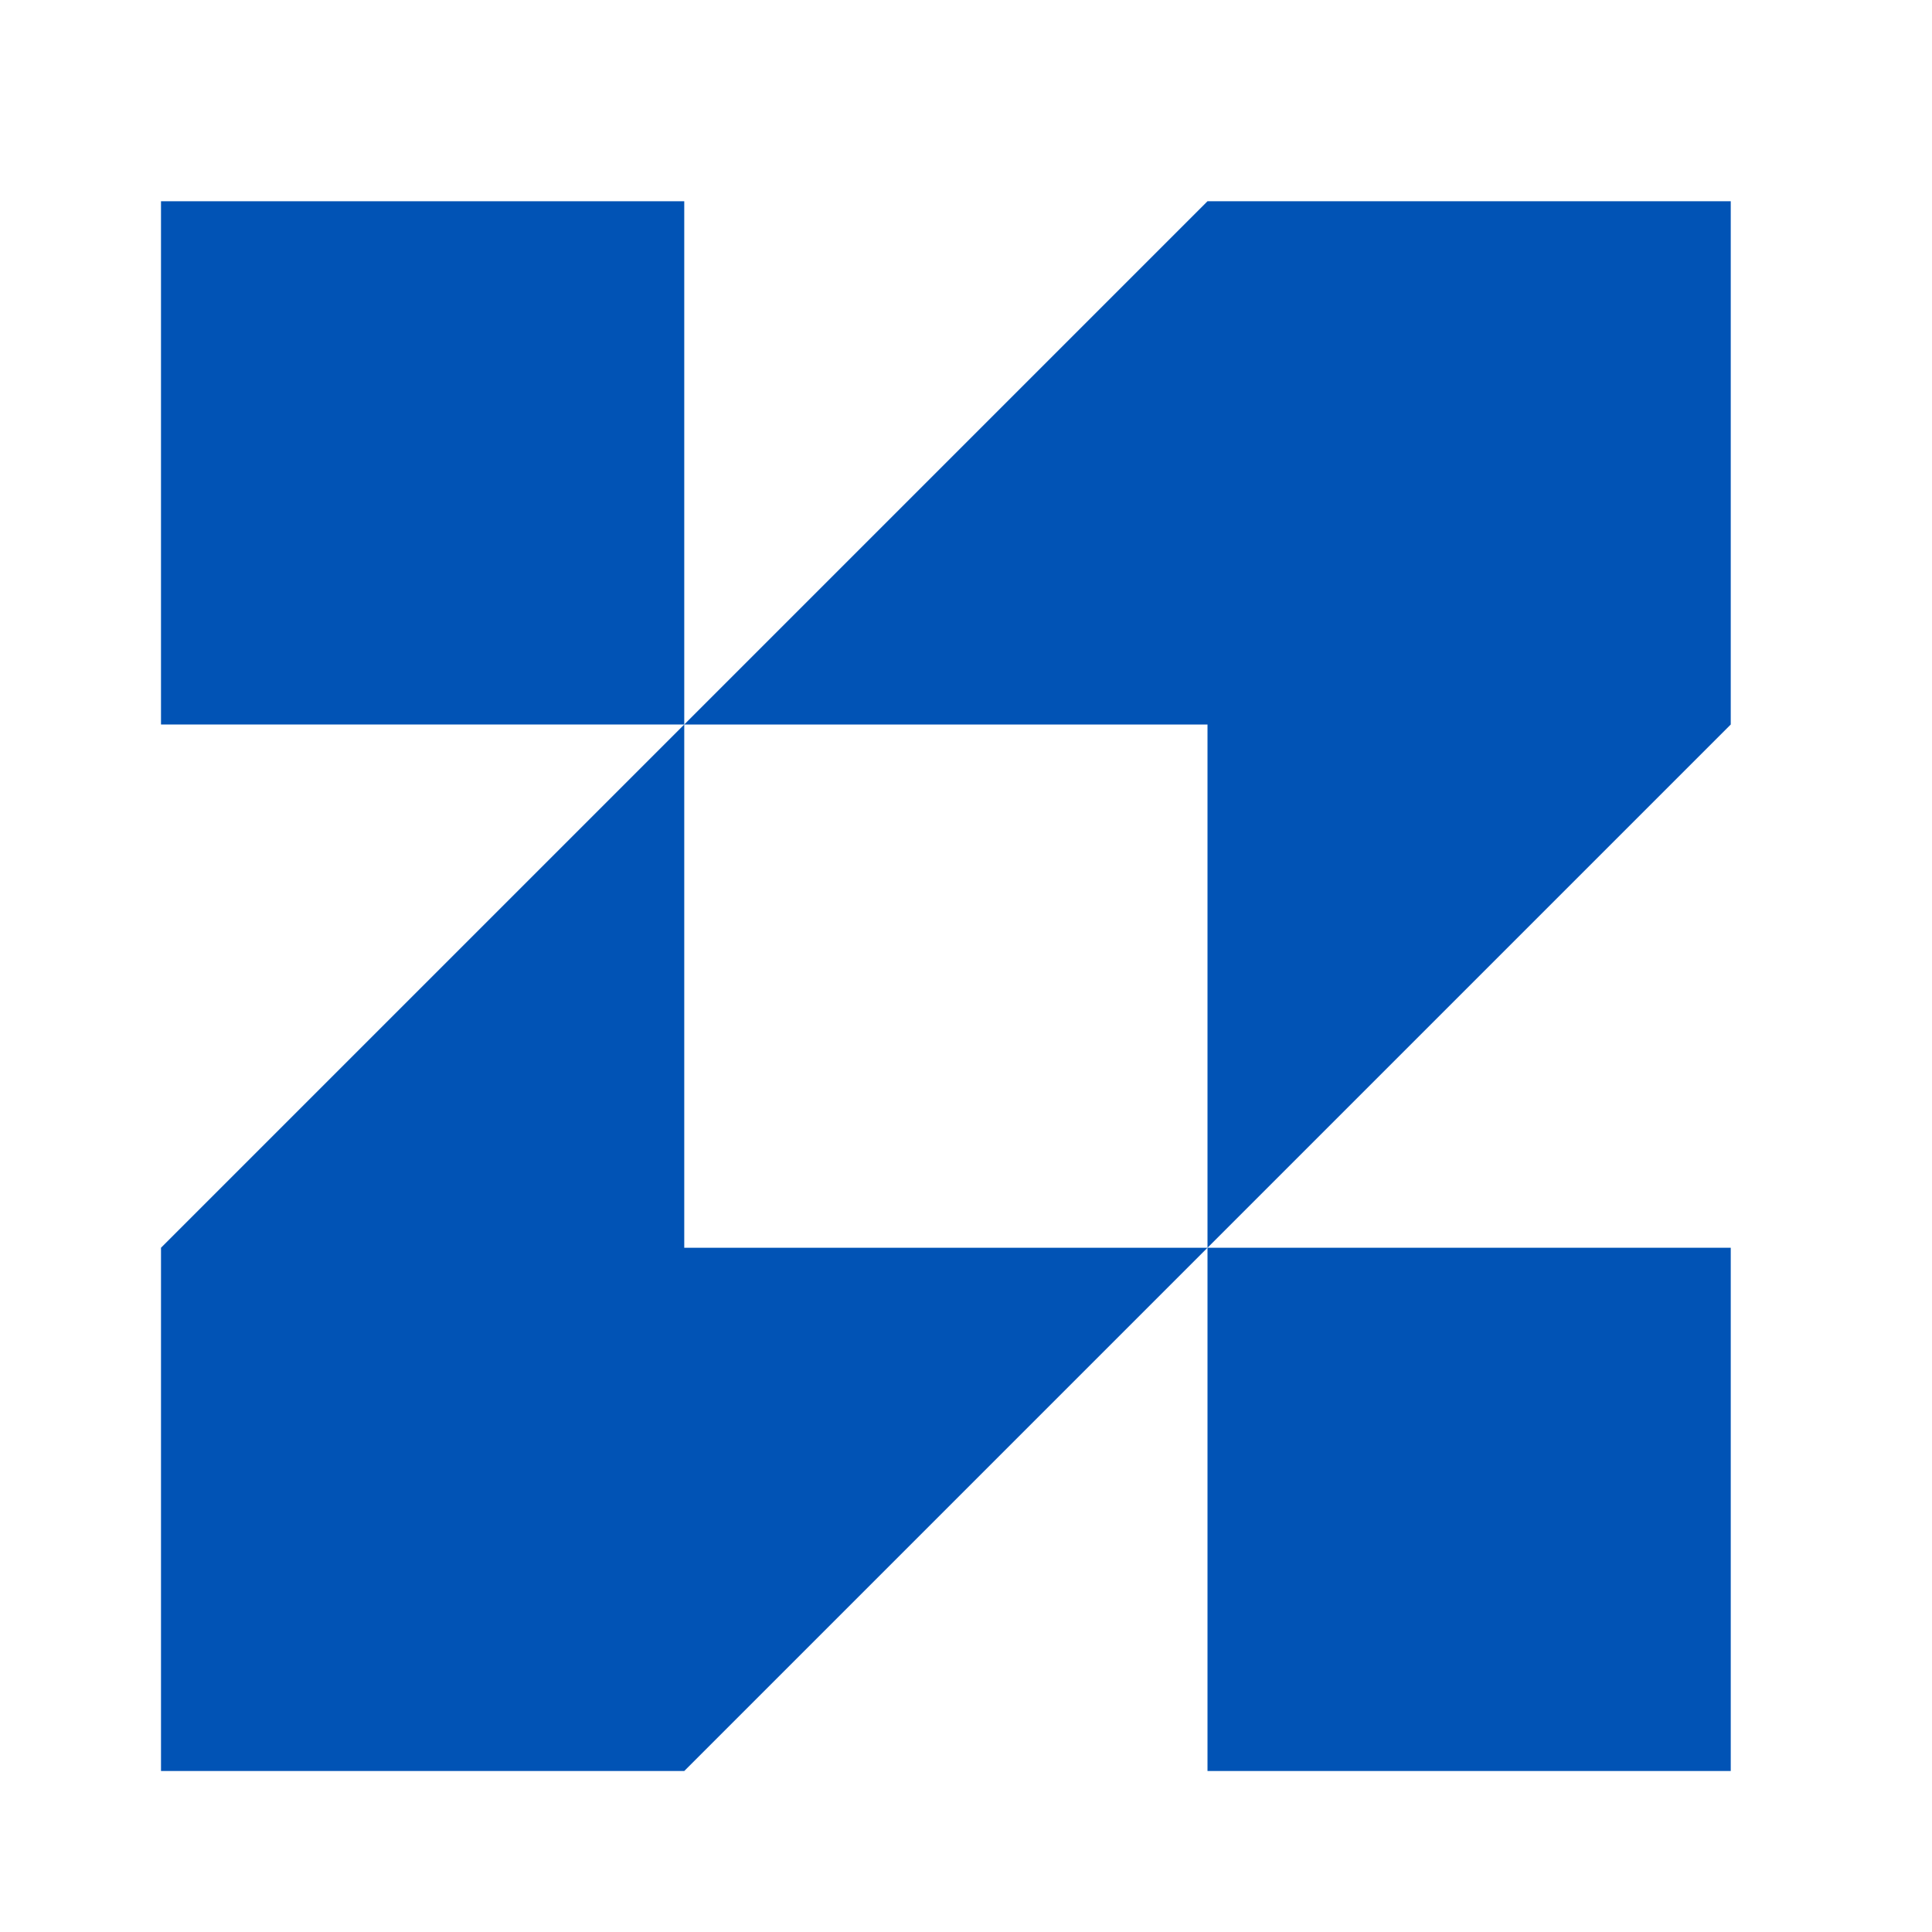 <svg xmlns="http://www.w3.org/2000/svg" width="48" height="48" viewBox="0 0 48 48" fill="none"><path d="M17 18L30 5H43V18L30 31V18H17Z" fill="#0153B5"></path><path d="M30 31H43V44H30V31Z" fill="#0153B5"></path><path d="M17 18L4 31V44H17L30 31H17V18Z" fill="#0153B5"></path><path d="M17 18H4V5H17V18Z" fill="#0153B5"></path></svg>